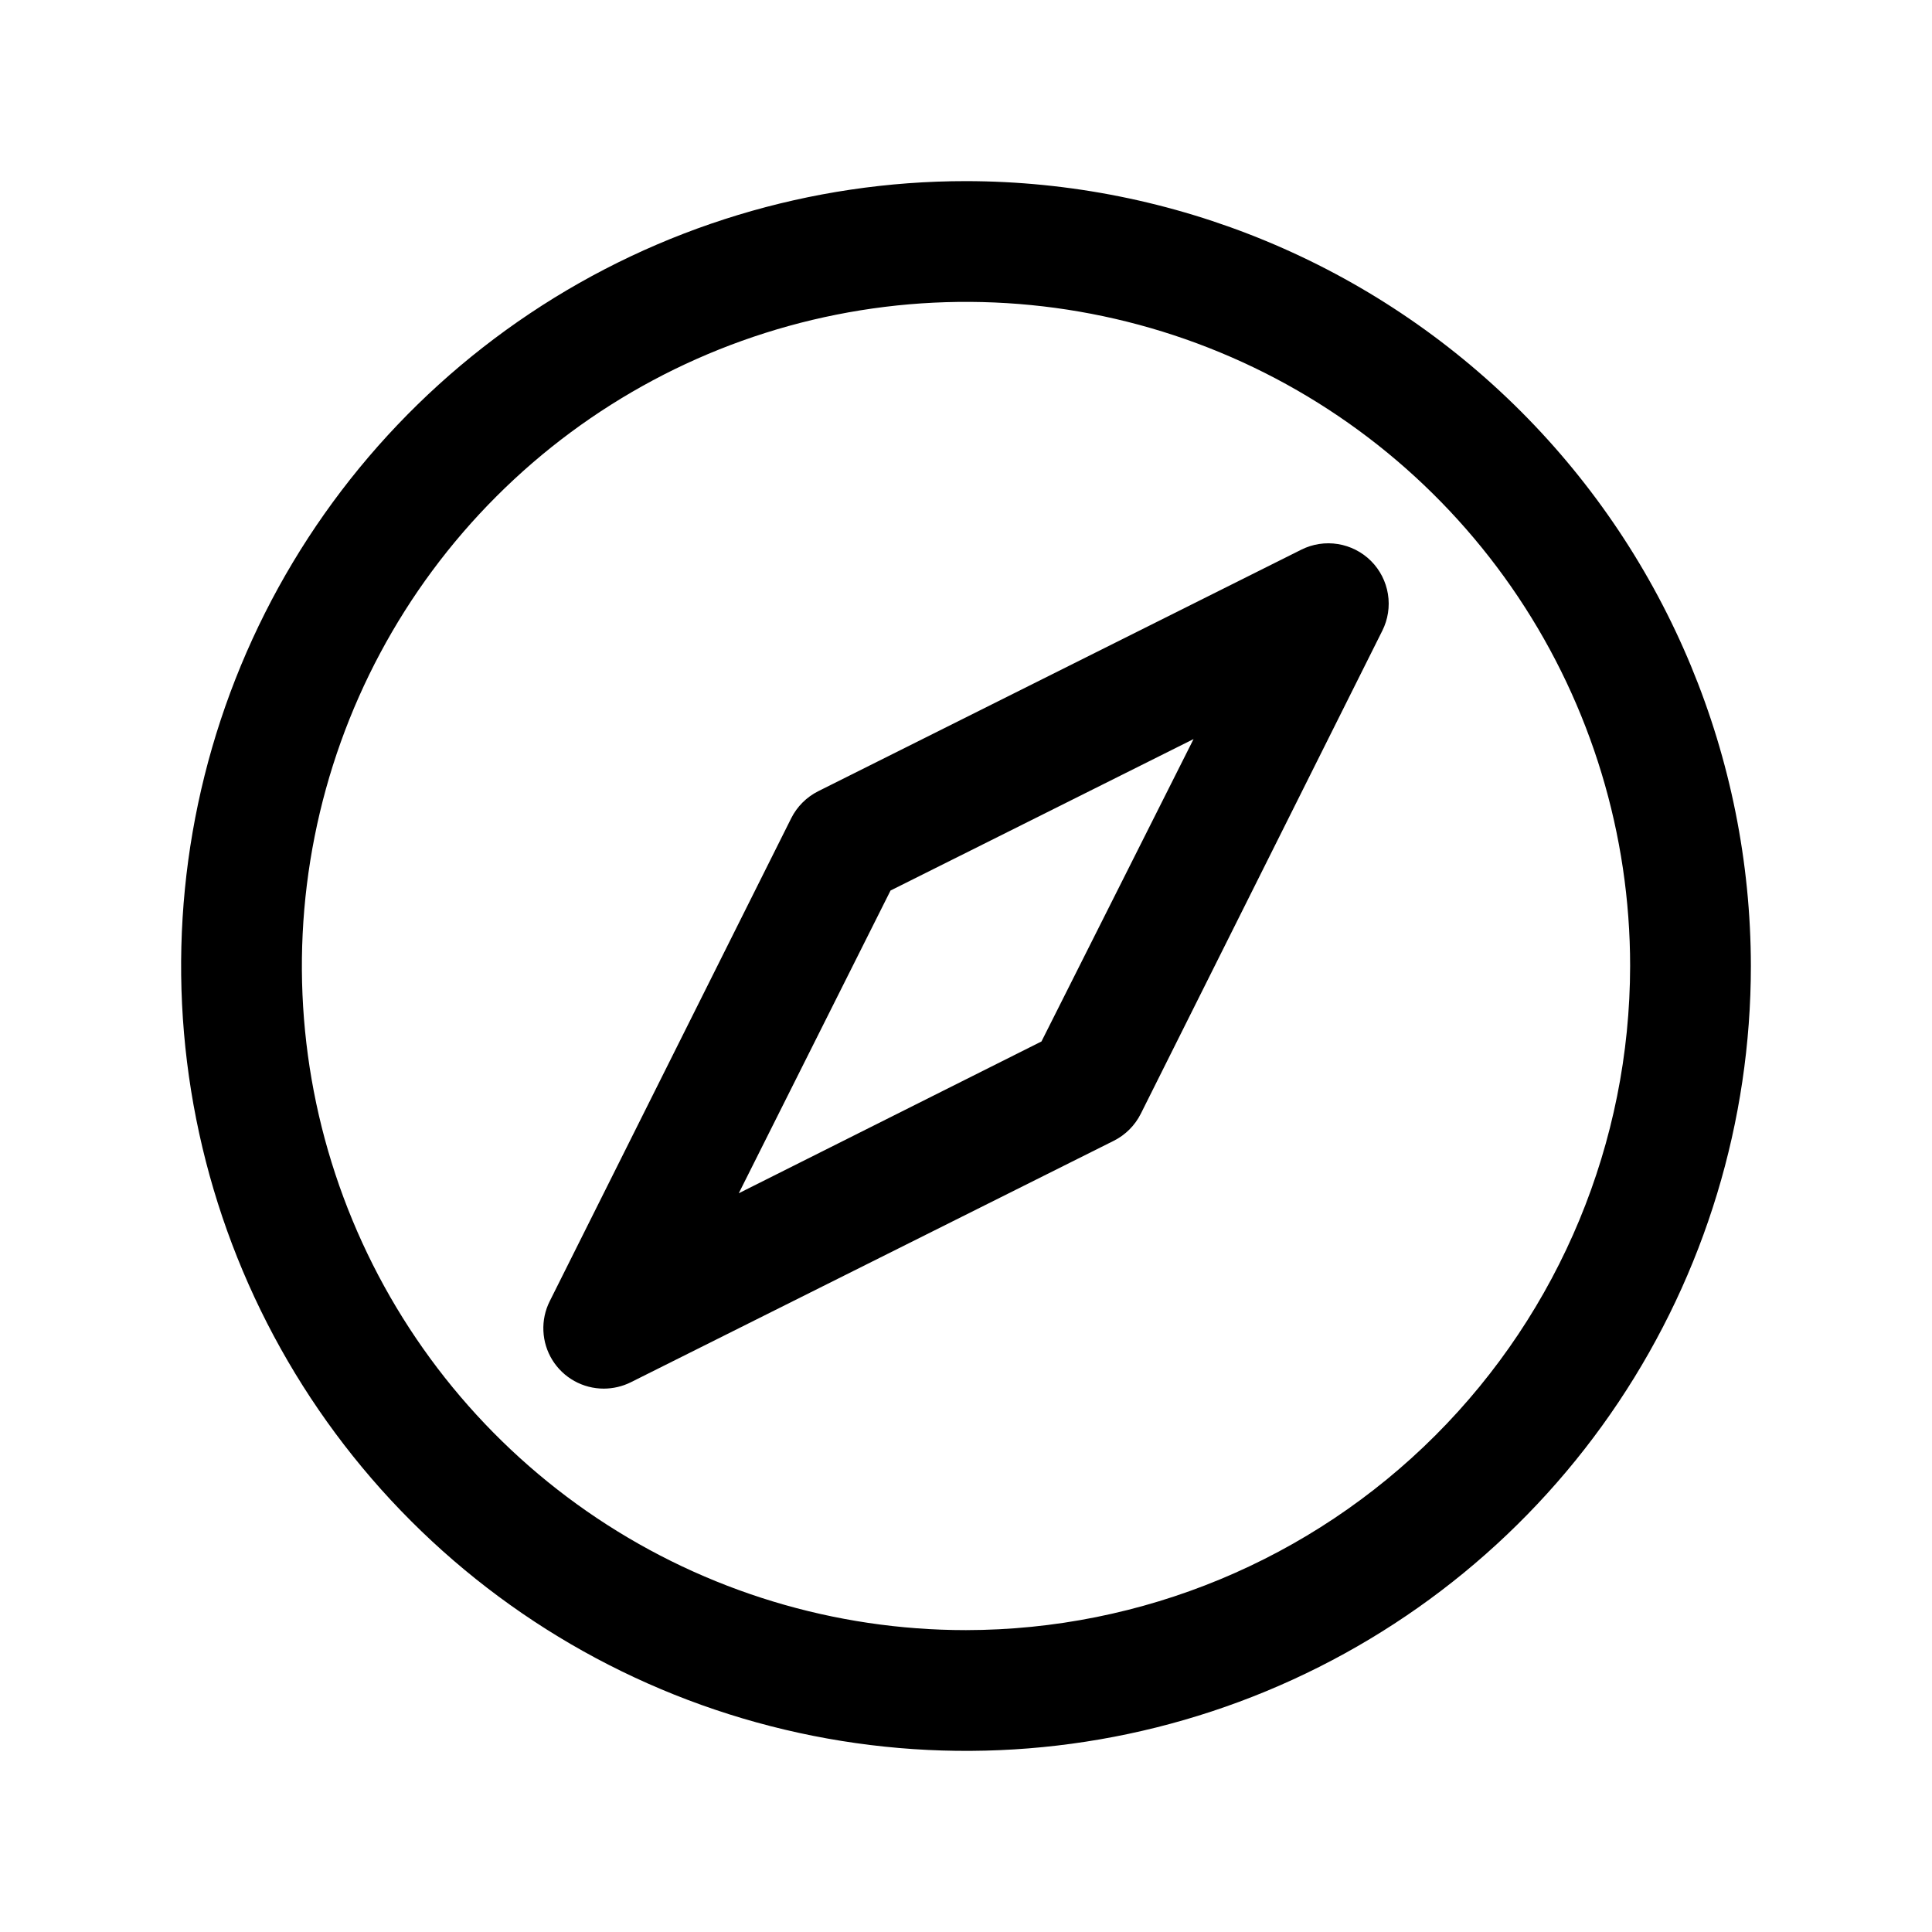 <svg width="64" height="64" viewBox="0 0 64 64" fill="none" xmlns="http://www.w3.org/2000/svg">
<path d="M32 6C26.858 6 21.831 7.525 17.555 10.382C13.28 13.239 9.947 17.299 7.979 22.05C6.011 26.801 5.496 32.029 6.5 37.072C7.503 42.116 9.979 46.749 13.615 50.385C17.251 54.021 21.884 56.497 26.928 57.5C31.971 58.504 37.199 57.989 41.95 56.021C46.701 54.053 50.761 50.721 53.618 46.445C56.475 42.169 58 37.142 58 32C57.993 25.107 55.251 18.498 50.377 13.623C45.502 8.749 38.893 6.007 32 6ZM32 54C27.649 54 23.395 52.71 19.777 50.292C16.16 47.875 13.34 44.439 11.675 40.419C10.009 36.399 9.574 31.976 10.423 27.708C11.272 23.44 13.367 19.52 16.444 16.444C19.52 13.367 23.44 11.272 27.708 10.423C31.976 9.574 36.399 10.009 40.419 11.675C44.439 13.34 47.875 16.16 50.292 19.777C52.71 23.395 54 27.649 54 32C53.993 37.833 51.673 43.425 47.549 47.549C43.425 51.673 37.833 53.993 32 54ZM43.105 18.21L27.105 26.21C26.718 26.404 26.404 26.718 26.21 27.105L18.21 43.105C18.057 43.41 17.985 43.749 18.001 44.09C18.016 44.431 18.118 44.762 18.297 45.052C18.477 45.342 18.727 45.581 19.025 45.747C19.323 45.913 19.659 46 20 46C20.311 45.999 20.617 45.928 20.895 45.79L36.895 37.79C37.282 37.596 37.596 37.282 37.79 36.895L45.79 20.895C45.979 20.519 46.044 20.094 45.977 19.679C45.91 19.264 45.714 18.88 45.417 18.583C45.12 18.286 44.736 18.09 44.321 18.023C43.906 17.956 43.481 18.021 43.105 18.21ZM34.5 34.5L24.473 39.528L29.5 29.5L39.538 24.483L34.5 34.5Z" fill="black"/>
</svg>
